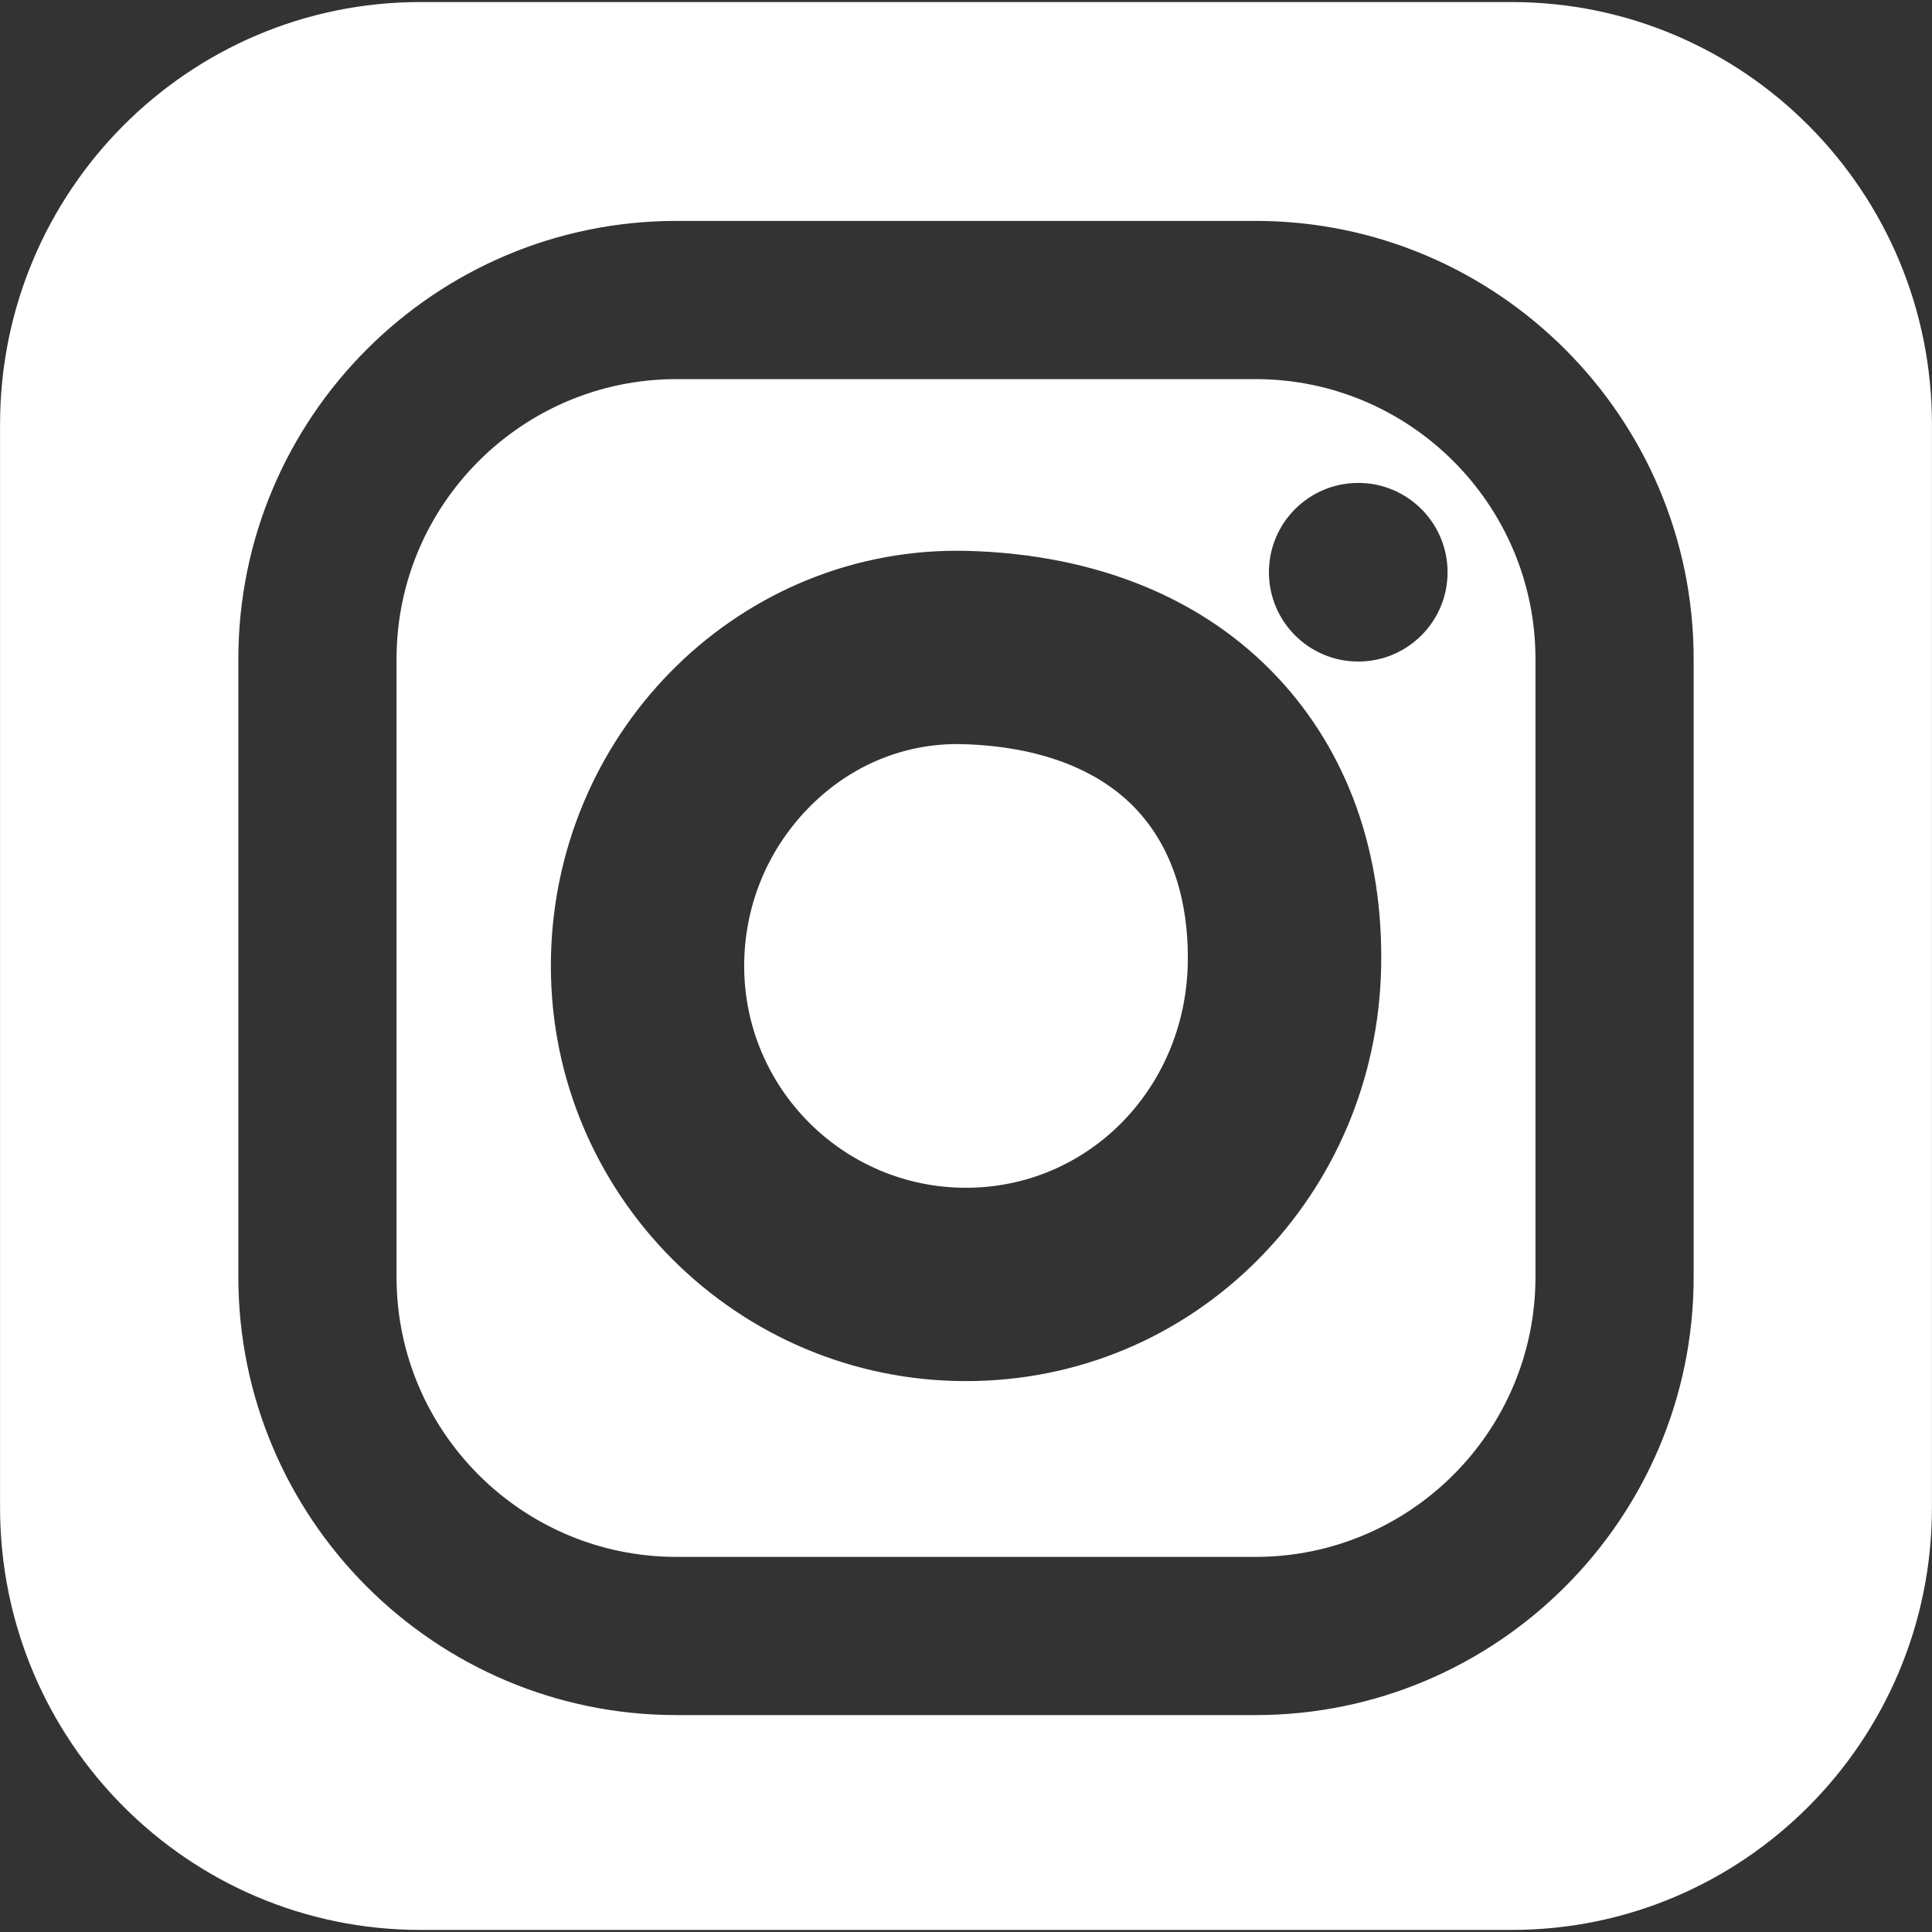 <?xml version="1.0" encoding="utf-8"?>
<!-- Generator: Adobe Illustrator 16.0.4, SVG Export Plug-In . SVG Version: 6.00 Build 0)  -->
<!DOCTYPE svg PUBLIC "-//W3C//DTD SVG 1.1//EN" "http://www.w3.org/Graphics/SVG/1.1/DTD/svg11.dtd">
<svg version="1.1" id="Layer_1" xmlns="http://www.w3.org/2000/svg" xmlns:xlink="http://www.w3.org/1999/xlink" x="0px" y="0px"
	 width="71.68px" height="71.68px" viewBox="0 0 71.68 71.68" enable-background="new 0 0 71.68 71.68" xml:space="preserve">
<rect x="0" y="0" width="71.68" height="71.68" fill="#333333" stroke="none"/>
<g>
	<g>
		<path fill="#FFFFFF" d="M35.734,27.61c-0.074-0.003-0.149-0.004-0.225-0.004c-2.082,0-4.053,0.855-5.549,2.407
			c-1.515,1.571-2.35,3.642-2.35,5.826c0,4.537,3.691,8.229,8.229,8.229c4.512,0,8.127-3.649,8.229-8.307
			c0.036-1.646-0.266-3.977-1.906-5.729C40.754,28.529,38.531,27.691,35.734,27.61z M56.083,0.076H15.597
			c-8.613,0-15.595,7.016-15.595,15.669v40.189c0,8.653,6.982,15.669,15.595,15.669h40.486c8.612,0,15.595-7.016,15.595-15.669
			V15.745C71.678,7.092,64.695,0.076,56.083,0.076z M62.837,47.378c0,8.962-7.292,16.254-16.253,16.254H25.096
			c-8.962,0-16.253-7.292-16.253-16.254V24.45c0-8.962,7.291-16.254,16.253-16.254h21.488c8.961,0,16.253,7.292,16.253,16.254
			V47.378z M46.584,14.066H25.096c-5.726,0-10.384,4.658-10.384,10.384v22.928c0,5.727,4.658,10.385,10.384,10.385h21.488
			c5.726,0,10.384-4.658,10.384-10.385V24.45C56.968,18.725,52.31,14.066,46.584,14.066z M46.688,46.72
			c-2.892,2.916-6.744,4.521-10.848,4.521c-8.493,0-15.402-6.909-15.402-15.401c0-8.495,6.761-15.407,15.072-15.407
			c0.145,0,0.289,0.003,0.435,0.007c4.749,0.139,8.71,1.761,11.453,4.689c2.608,2.783,3.937,6.514,3.844,10.789
			C51.151,40.013,49.534,43.849,46.688,46.72z M50.393,24.544c-1.83,0-3.314-1.483-3.314-3.313c0-1.831,1.484-3.314,3.314-3.314
			s3.314,1.483,3.314,3.314C53.707,23.061,52.223,24.544,50.393,24.544z"/>
	</g>
</g>
</svg>
